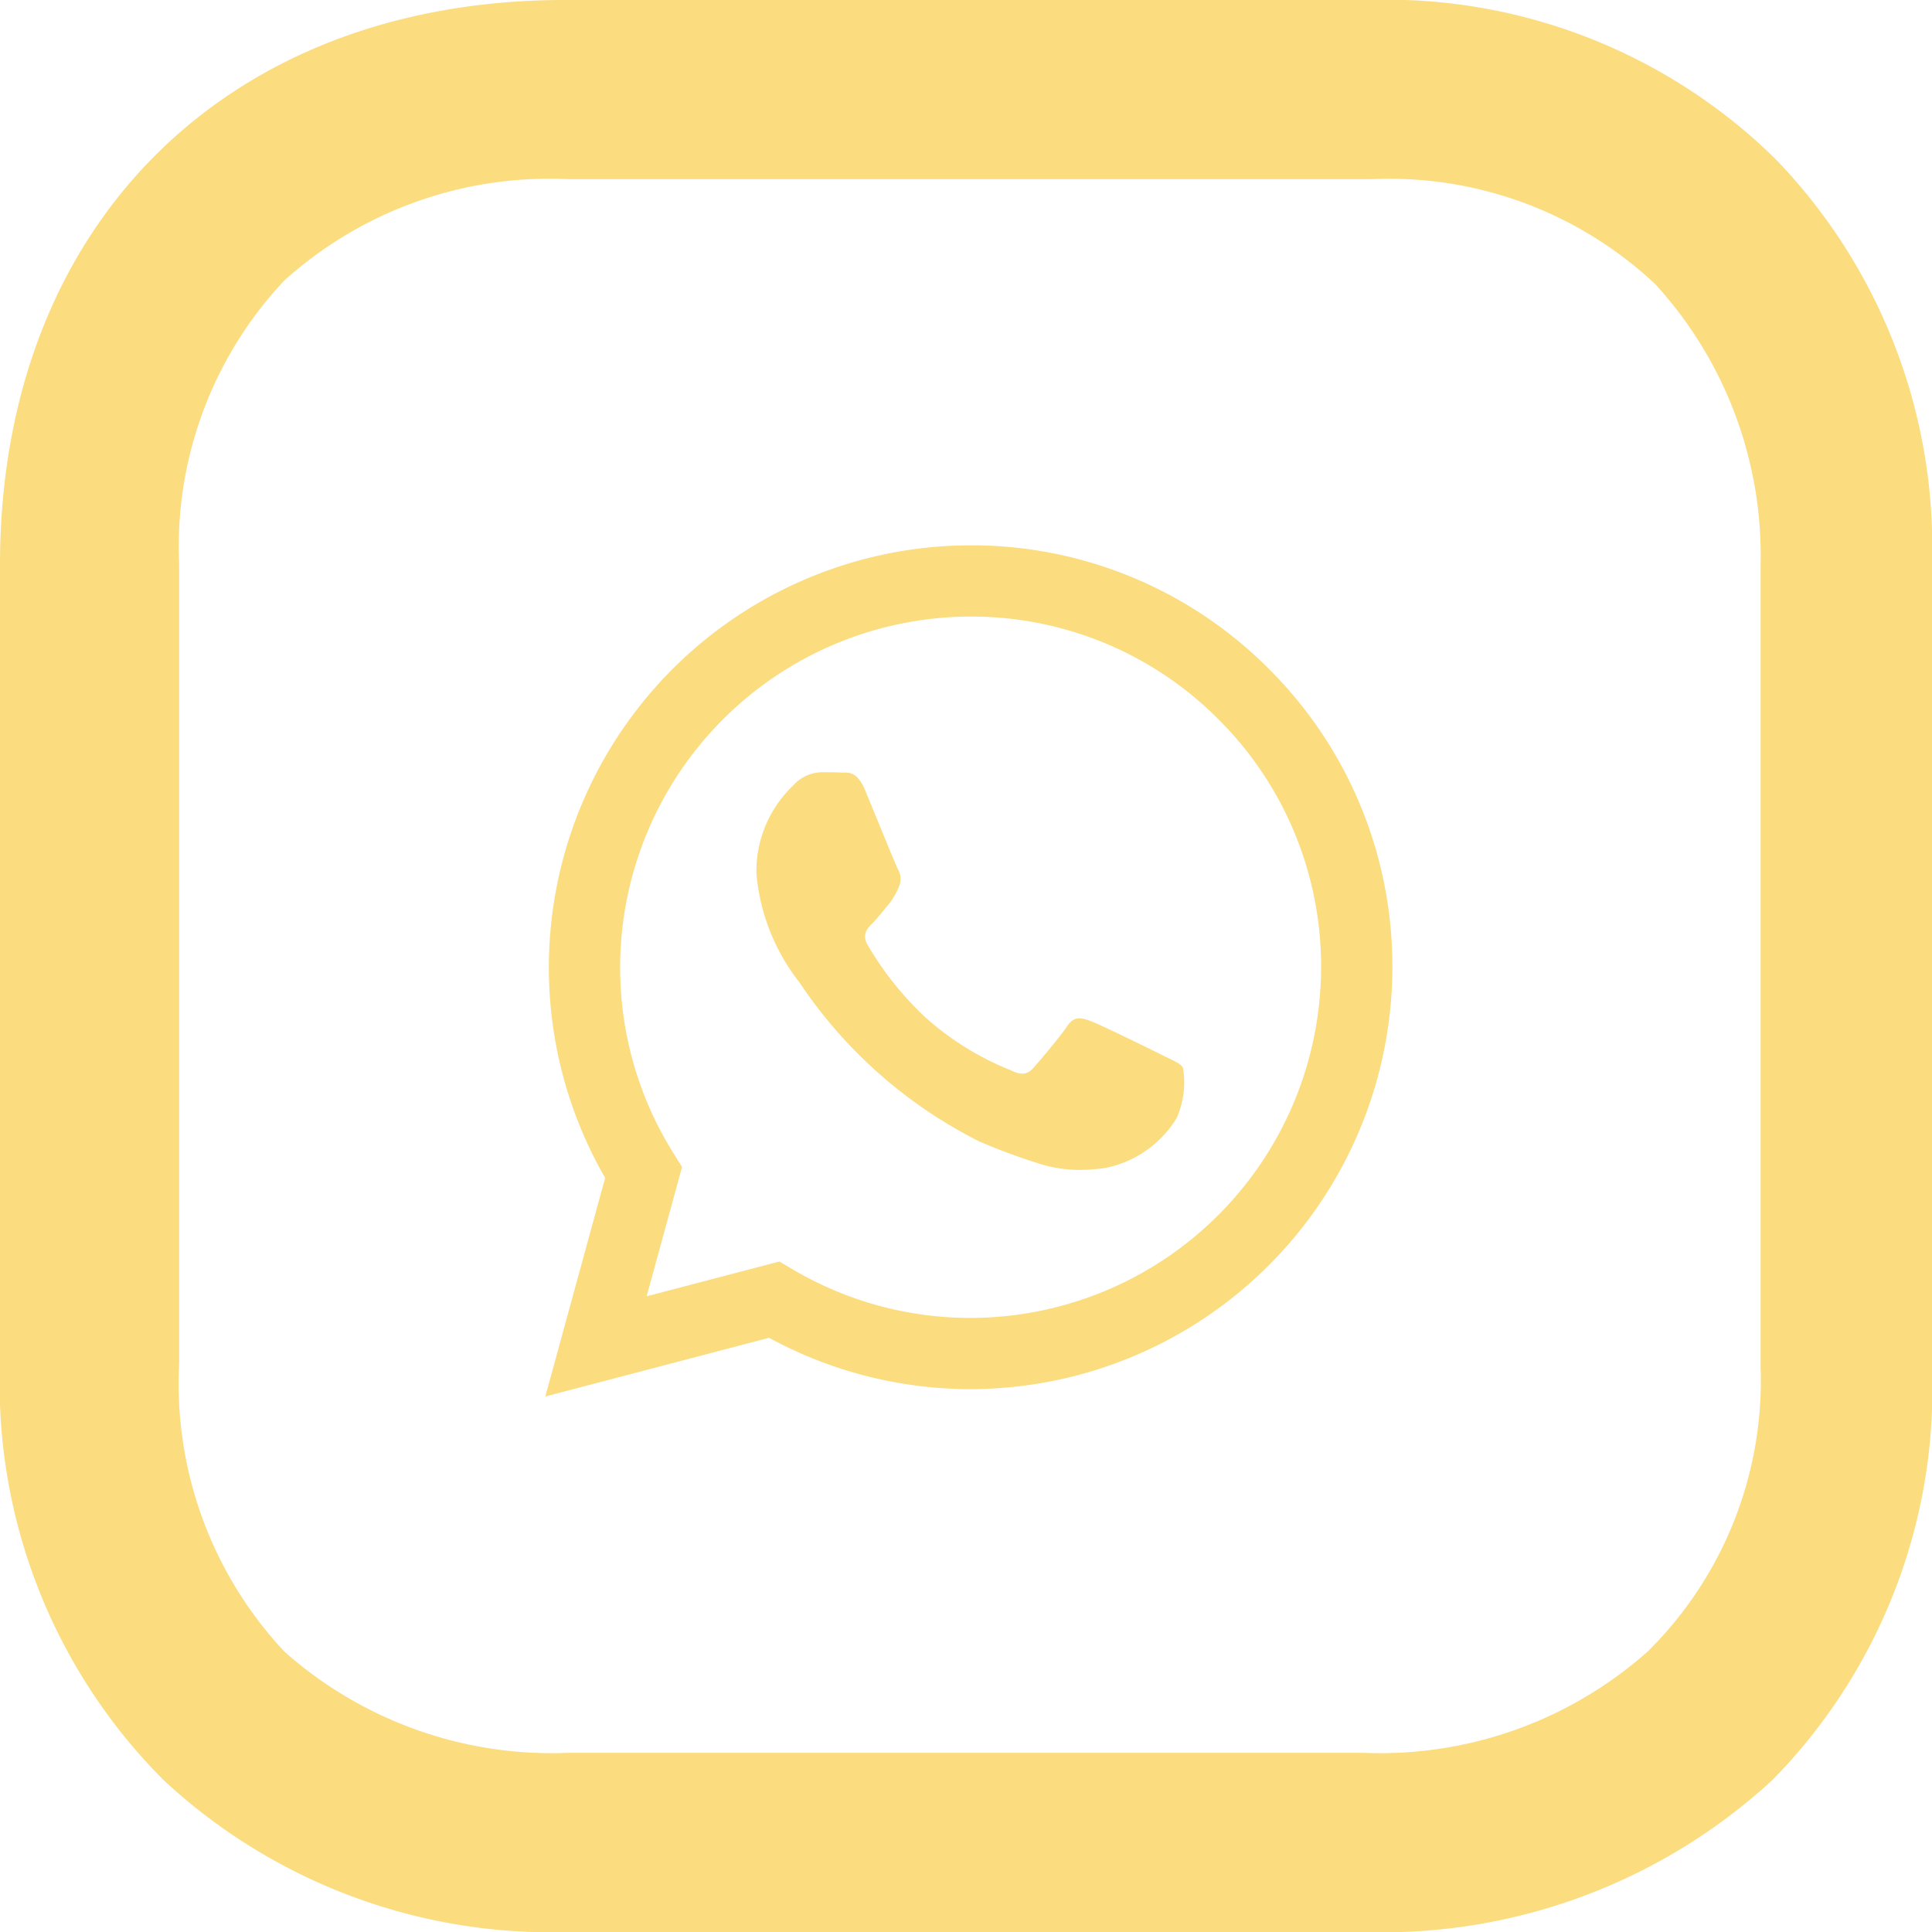 <svg xmlns="http://www.w3.org/2000/svg" width="49.6" height="49.6" viewBox="0 0 49.6 49.6">
  <path id="whats2" d="M43.6-250.4a14.593,14.593,0,0,1-10.4-3.9A14.389,14.389,0,0,1,29-265v-20.5c0-8.7,5.8-14.5,14.5-14.5H64.1a14.242,14.242,0,0,1,10.5,4.1,14.335,14.335,0,0,1,4,10.4v20.6a14.314,14.314,0,0,1-4.1,10.6A14.766,14.766,0,0,1,64-250.4Zm-7.3-42.4a9.968,9.968,0,0,0-2.7,7.3V-265a10.053,10.053,0,0,0,2.7,7.4,10.336,10.336,0,0,0,7.3,2.6H64a10.336,10.336,0,0,0,7.3-2.6,9.772,9.772,0,0,0,2.9-7.3v-20.6a10.319,10.319,0,0,0-2.7-7.2,9.968,9.968,0,0,0-7.3-2.7H43.6A10.169,10.169,0,0,0,36.3-292.8Zm8.236,23.04a10.822,10.822,0,0,1-1.445-5.413A10.843,10.843,0,0,1,53.918-286a10.757,10.757,0,0,1,7.66,3.175,10.761,10.761,0,0,1,3.168,7.66,10.843,10.843,0,0,1-10.827,10.828h0a10.83,10.83,0,0,1-5.175-1.318L43-264.148Zm4.8,2.34a8.979,8.979,0,0,0,4.58,1.255h0a9.012,9.012,0,0,0,9-9,8.946,8.946,0,0,0-2.633-6.367,8.939,8.939,0,0,0-6.362-2.639,9.012,9.012,0,0,0-9,9,8.976,8.976,0,0,0,1.376,4.79l.213.34-.909,3.321,3.407-.893Zm4.585,3.083Zm1.767-5.787a15.767,15.767,0,0,1-1.543-.57,12.065,12.065,0,0,1-4.621-4.085,5.258,5.258,0,0,1-1.105-2.8,3.036,3.036,0,0,1,.947-2.257,1,1,0,0,1,.722-.338c.18,0,.361,0,.518.009h.061c.158,0,.355,0,.548.464.225.543.766,1.874.833,2.01a.493.493,0,0,1,.022.473,1.85,1.85,0,0,1-.27.452c-.135.158-.284.353-.406.473s-.276.282-.119.553a8.156,8.156,0,0,0,1.5,1.874,7.365,7.365,0,0,0,2.176,1.343c.27.136.428.113.586-.067s.677-.79.857-1.061.361-.225.608-.135,1.579.745,1.849.88.451.2.519.316a2.263,2.263,0,0,1-.158,1.287,2.783,2.783,0,0,1-1.826,1.286,4.549,4.549,0,0,1-.657.051A3.442,3.442,0,0,1,55.686-270.123Z" transform="translate(-29 300)" fill="#fbdc7f"/>
</svg>

